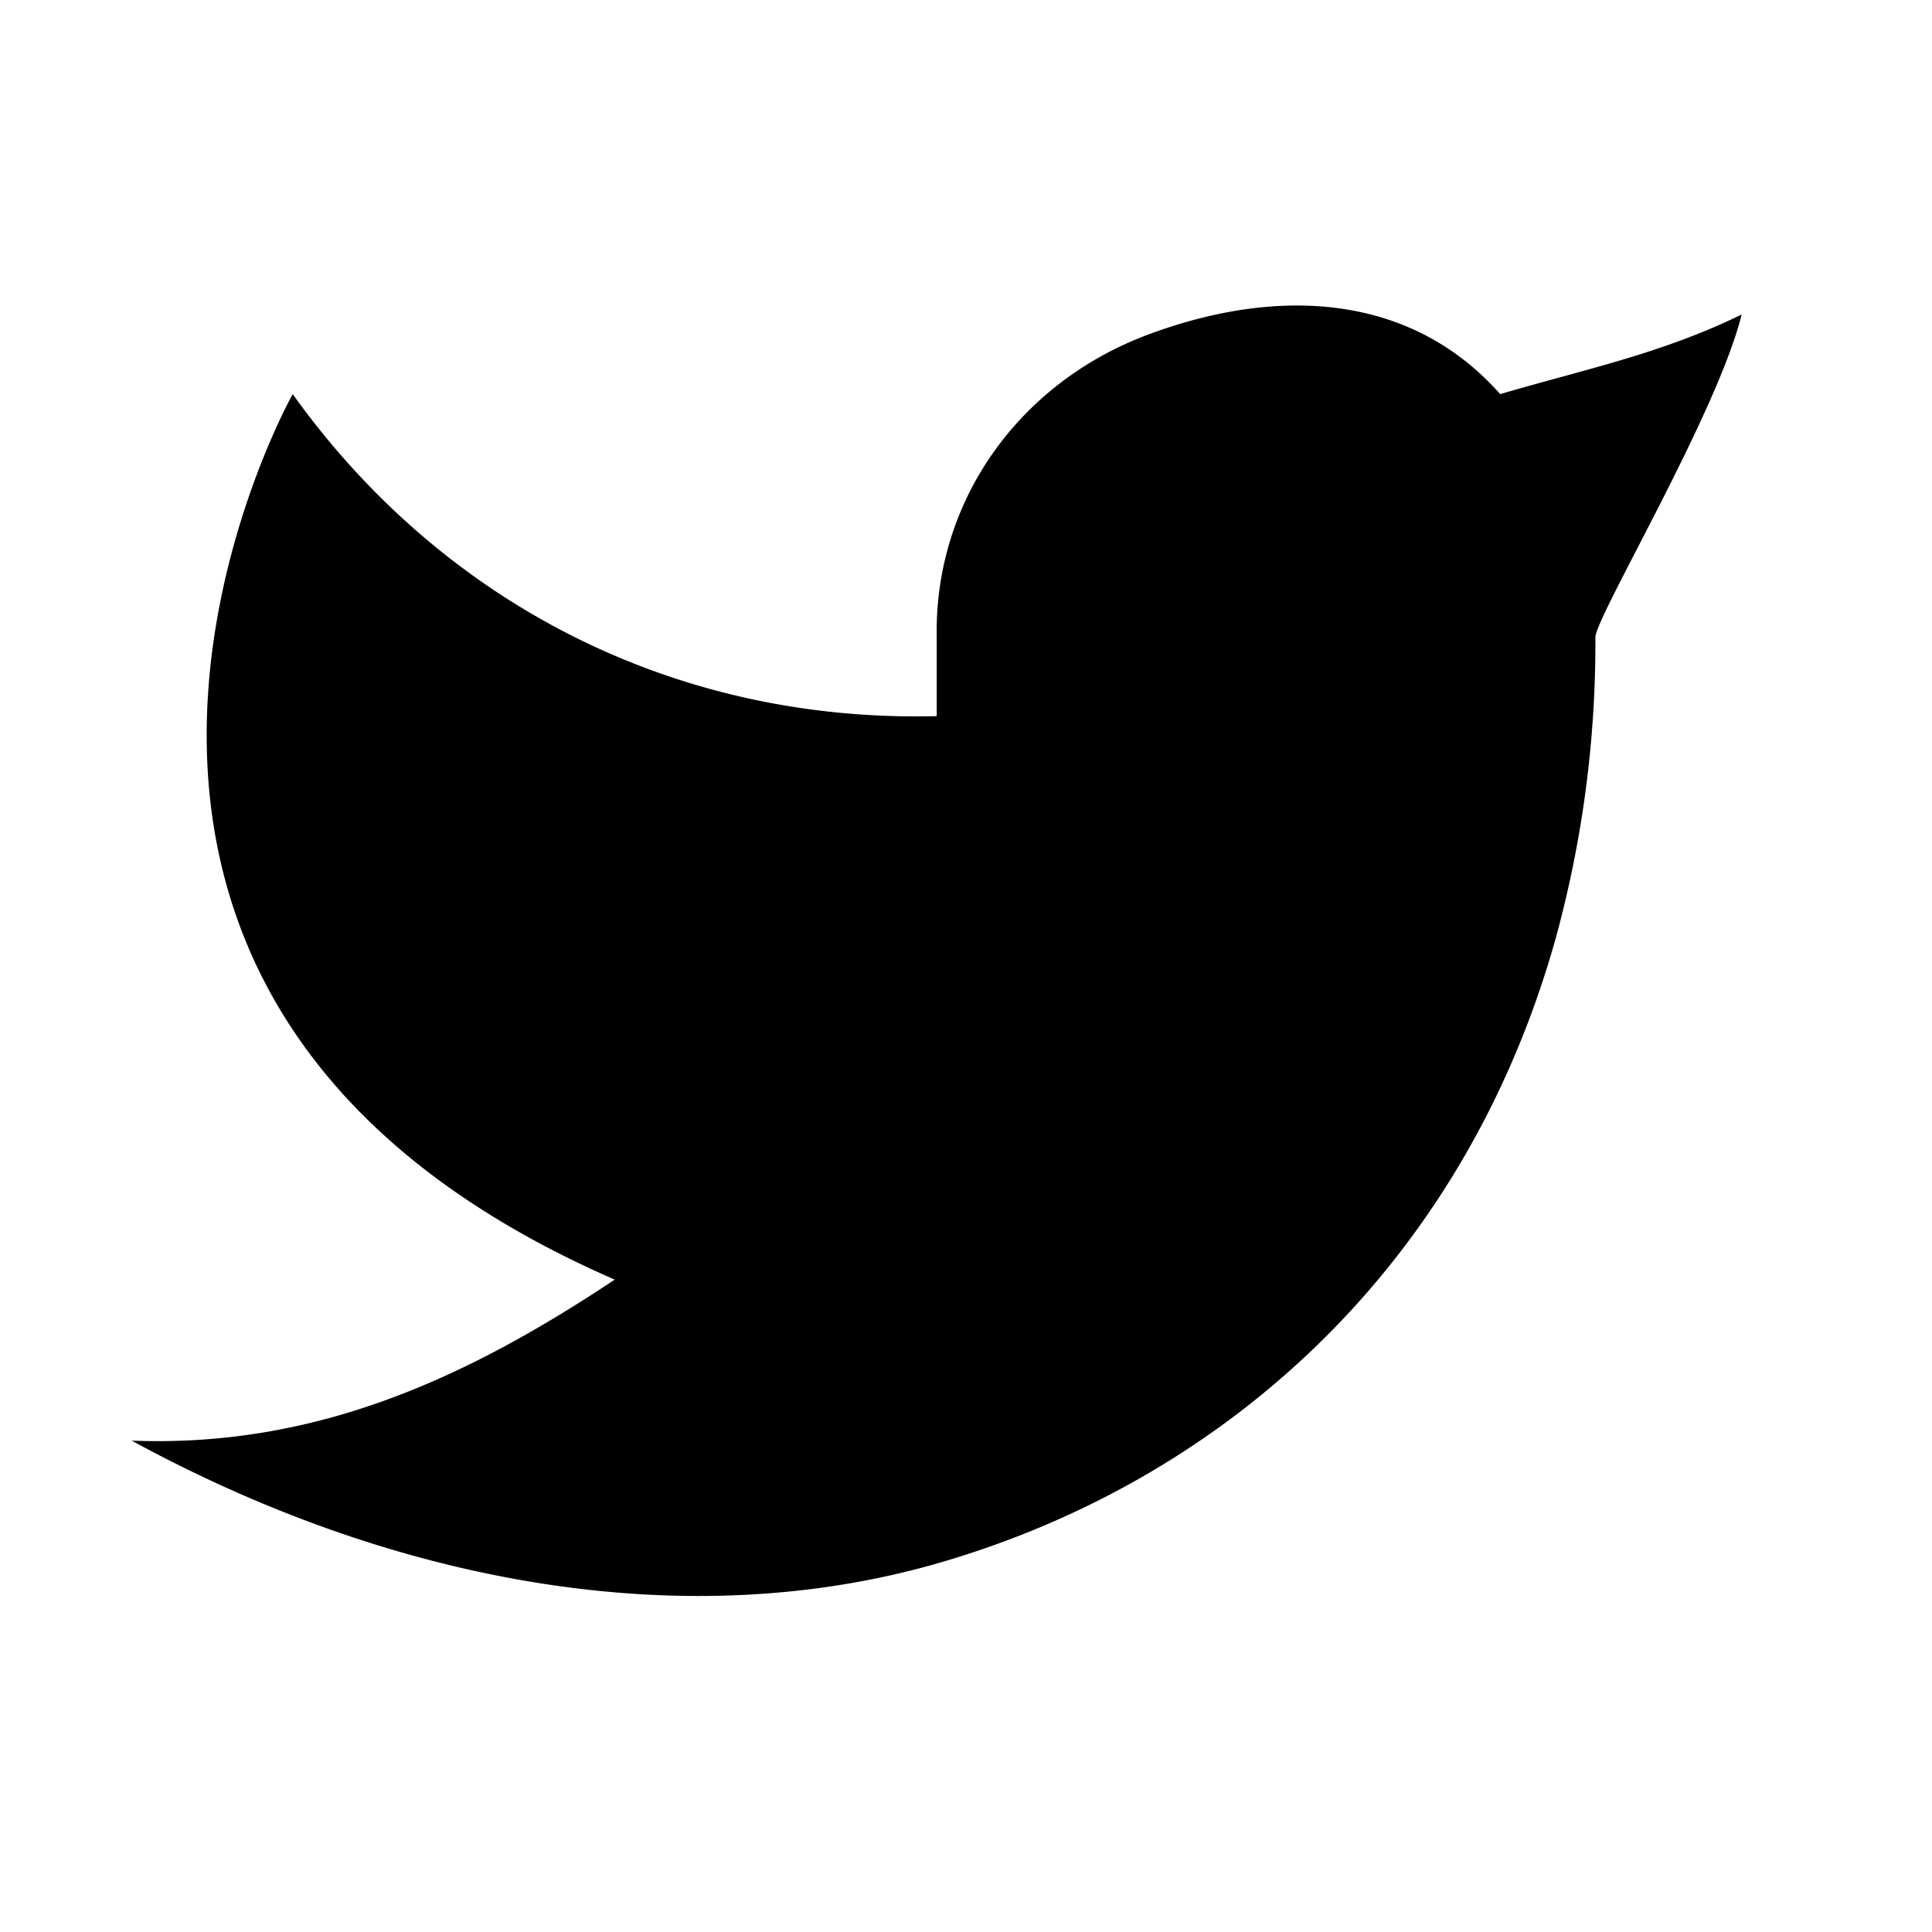 <svg xmlns="http://www.w3.org/2000/svg" width="18" height="18" fill="none"><path fill="#000" d="M16.227 2.93c-.75.367-1.485.516-2.25.742-.84-.949-2.087-1.001-3.285-.553-1.198.449-1.982 1.545-1.965 2.803v.75c-2.434.062-4.601-1.046-6-3 0 0-3.136 5.575 3 8.25-1.404.935-2.804 1.566-4.5 1.5 2.481 1.352 5.185 1.817 7.526 1.138 2.685-.78 4.891-2.793 5.738-5.807a10.41 10.41 0 0 0 .373-2.814c-.002-.187 1.132-2.08 1.363-3.01Z"/></svg>